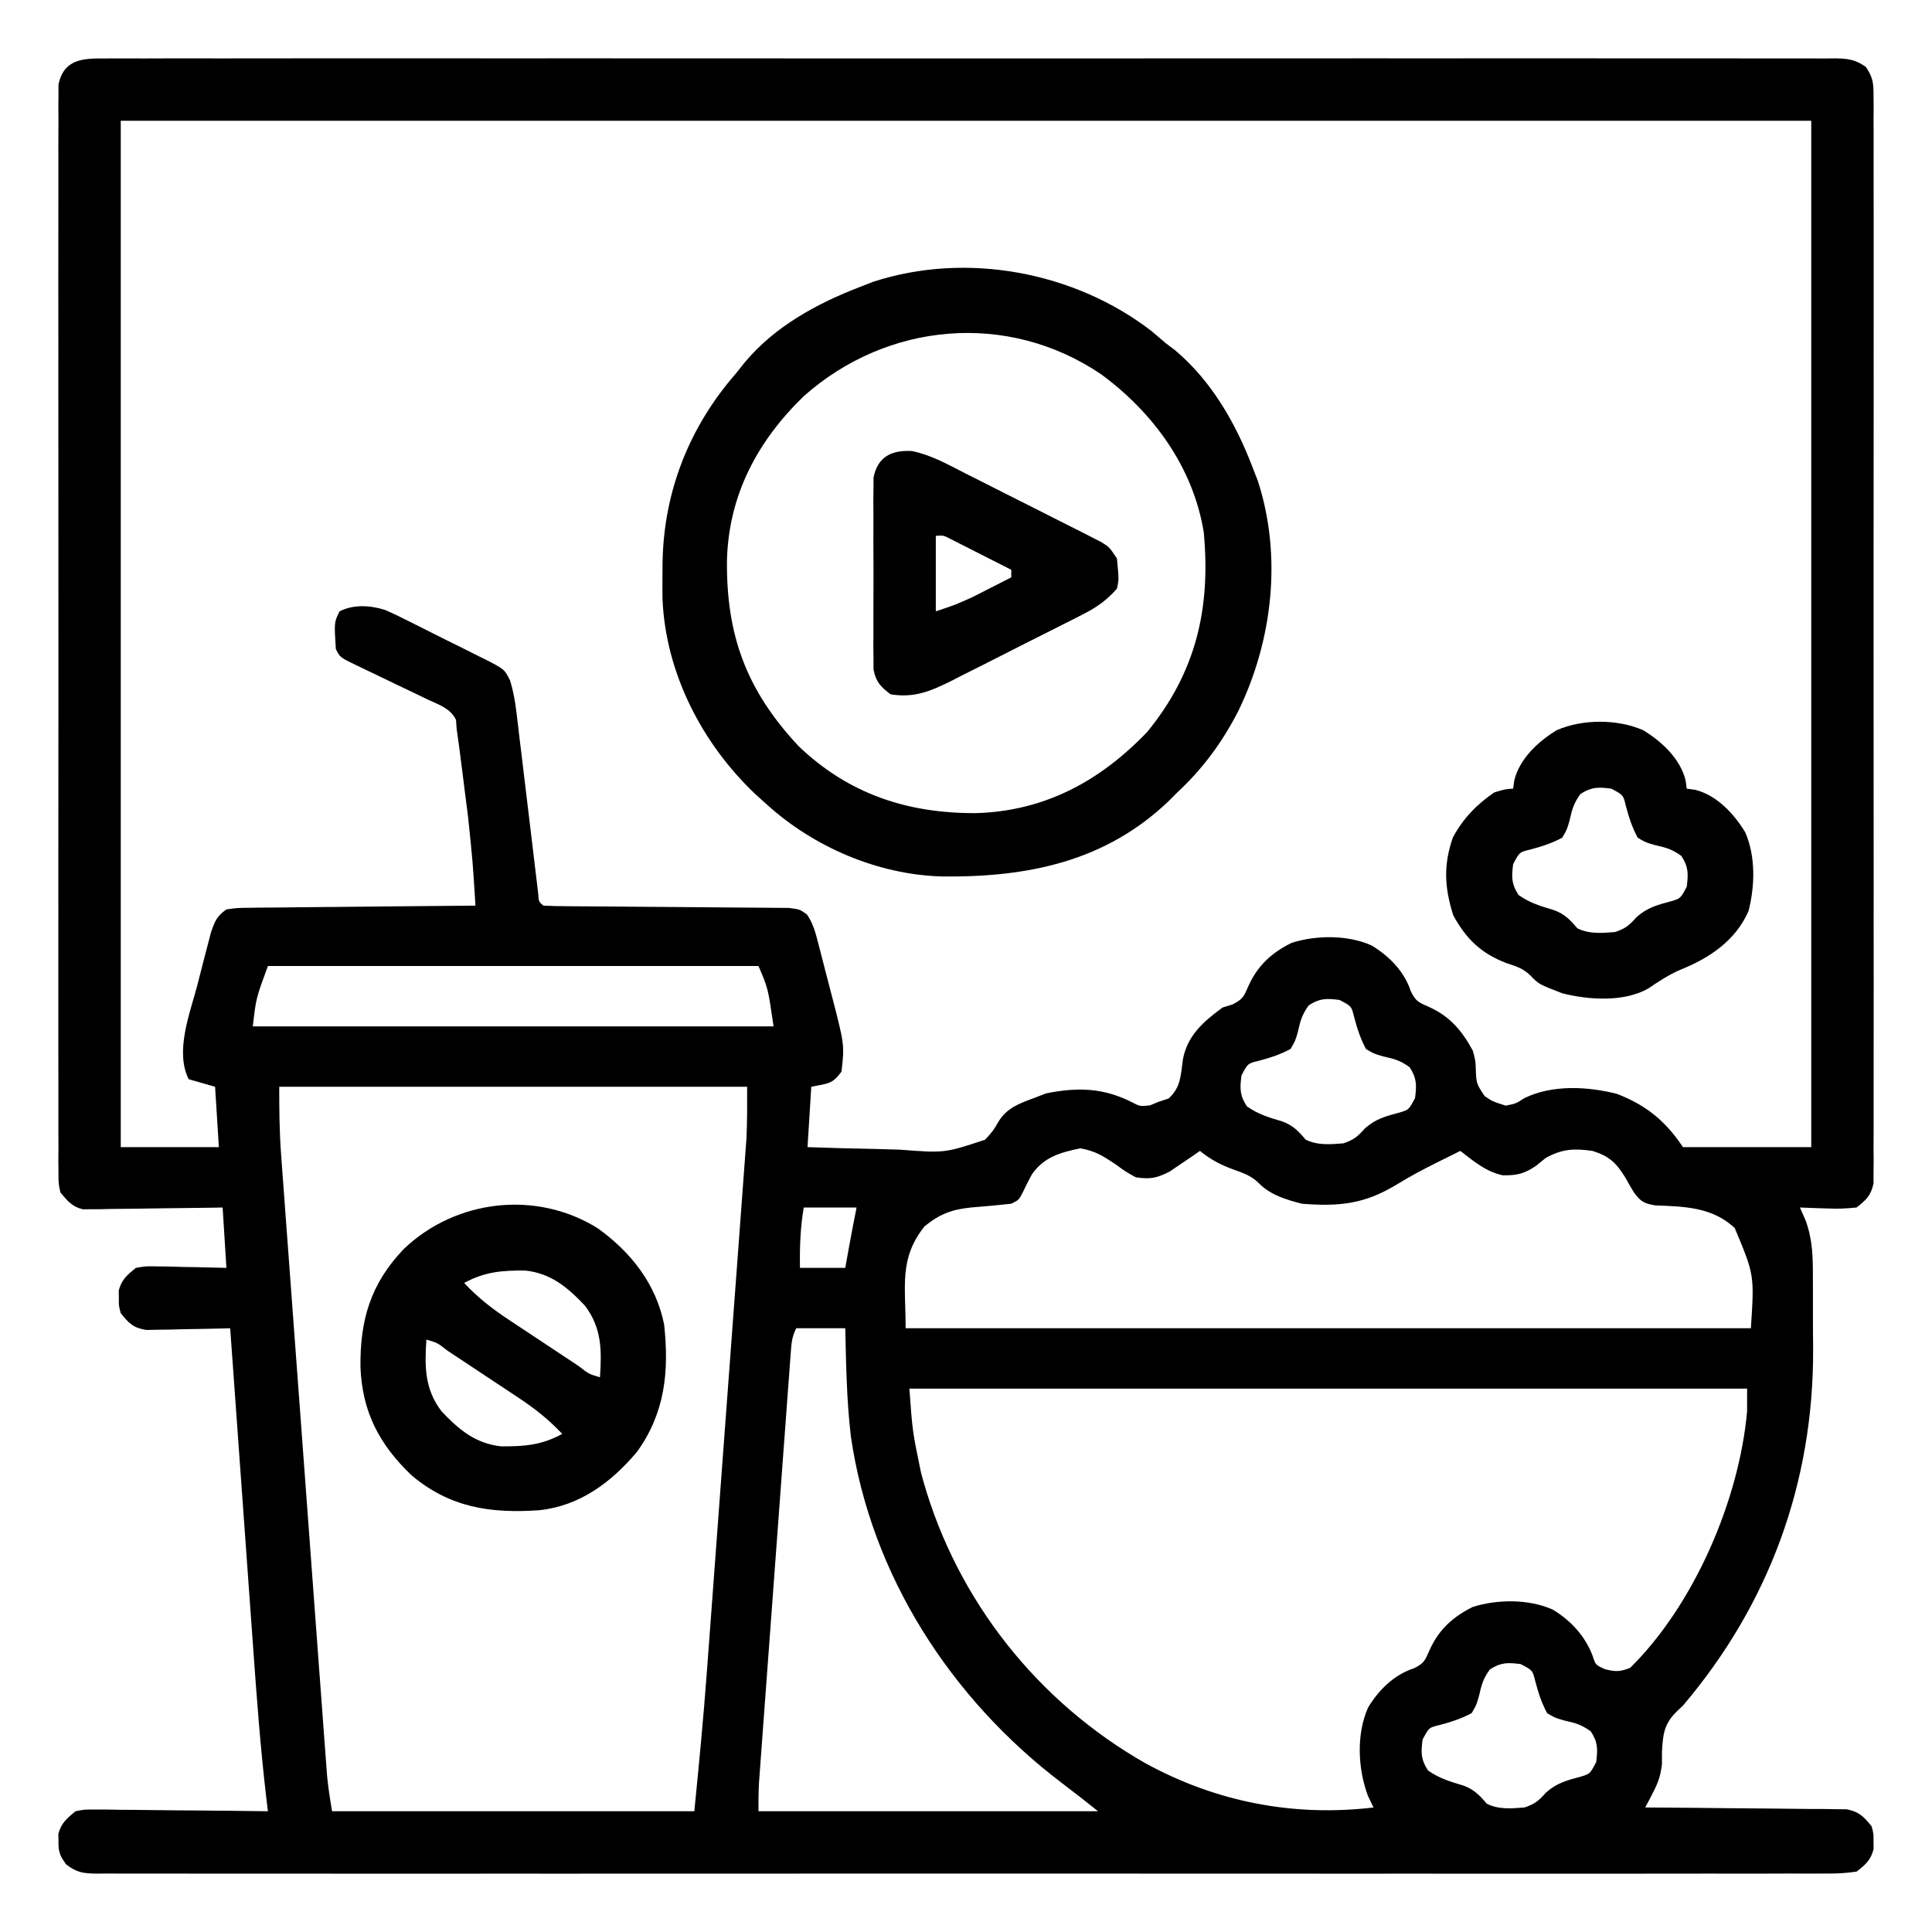 <?xml version="1.0" encoding="UTF-8"?>
<svg version="1.1" xmlns="http://www.w3.org/2000/svg" width="512" height="512">
<path d="M0 0 C1.2 -0.009 1.2 -0.009 2.425 -0.018 C5.124 -0.032 7.822 -0.018 10.521 -0.005 C12.468 -0.009 14.416 -0.016 16.363 -0.023 C21.728 -0.04 27.093 -0.032 32.458 -0.02 C38.238 -0.011 44.019 -0.024 49.799 -0.035 C61.129 -0.053 72.458 -0.049 83.787 -0.038 C92.992 -0.029 102.197 -0.028 111.401 -0.032 C113.364 -0.033 113.364 -0.033 115.366 -0.034 C118.023 -0.035 120.681 -0.036 123.338 -0.038 C147.566 -0.049 171.795 -0.037 196.023 -0.016 C218.15 0.003 240.278 0.001 262.405 -0.018 C287.254 -0.04 312.102 -0.048 336.95 -0.036 C339.598 -0.034 342.246 -0.033 344.894 -0.032 C346.848 -0.031 346.848 -0.031 348.842 -0.03 C358.04 -0.027 367.237 -0.032 376.434 -0.042 C387.638 -0.053 398.841 -0.05 410.044 -0.029 C415.764 -0.018 421.483 -0.014 427.203 -0.027 C432.434 -0.039 437.664 -0.033 442.895 -0.011 C444.793 -0.007 446.69 -0.009 448.588 -0.019 C451.158 -0.031 453.726 -0.019 456.295 0 C457.414 -0.014 457.414 -0.014 458.555 -0.028 C461.888 0.02 463.843 0.291 466.607 2.216 C468.435 4.93 468.649 6.355 468.651 9.607 C468.661 10.644 468.672 11.68 468.683 12.748 C468.674 13.886 468.665 15.023 468.656 16.195 C468.665 18.009 468.665 18.009 468.674 19.859 C468.688 23.218 468.683 26.575 468.67 29.934 C468.661 33.555 468.675 37.176 468.686 40.797 C468.704 47.891 468.7 54.985 468.689 62.079 C468.68 67.844 468.678 73.608 468.683 79.373 C468.683 80.193 468.684 81.013 468.685 81.857 C468.686 83.523 468.687 85.188 468.689 86.853 C468.7 102.476 468.687 118.1 468.665 133.723 C468.648 147.134 468.651 160.545 468.669 173.956 C468.69 189.523 468.699 205.089 468.687 220.656 C468.685 222.315 468.684 223.974 468.683 225.634 C468.682 226.858 468.682 226.858 468.681 228.108 C468.678 233.867 468.683 239.626 468.693 245.385 C468.704 252.401 468.701 259.417 468.68 266.434 C468.669 270.015 468.665 273.596 468.678 277.177 C468.692 281.056 468.676 284.934 468.656 288.812 C468.669 290.518 468.669 290.518 468.683 292.258 C468.672 293.295 468.662 294.332 468.651 295.4 C468.65 296.295 468.65 297.191 468.649 298.113 C467.977 301.317 466.705 302.519 464.148 304.503 C461.411 304.795 459.108 304.887 456.398 304.753 C455.7 304.735 455.003 304.717 454.284 304.699 C452.571 304.652 450.859 304.58 449.148 304.503 C449.634 305.605 450.12 306.707 450.62 307.842 C452.52 312.935 452.598 317.693 452.581 323.081 C452.586 324.088 452.592 325.095 452.597 326.132 C452.603 328.26 452.602 330.388 452.594 332.516 C452.585 335.703 452.614 338.887 452.646 342.074 C452.766 377.371 441.041 409.55 418.148 436.503 C417.627 436.997 417.106 437.491 416.569 437.999 C413.061 441.397 412.831 444.228 412.585 448.878 C412.584 449.938 412.583 450.998 412.581 452.089 C412.175 455.287 411.574 456.926 410.12 459.717 C409.753 460.428 409.386 461.14 409.007 461.873 C408.724 462.411 408.44 462.949 408.148 463.503 C408.84 463.507 409.533 463.511 410.247 463.514 C417.449 463.556 424.651 463.625 431.854 463.711 C434.542 463.741 437.231 463.762 439.92 463.774 C443.783 463.796 447.645 463.842 451.507 463.894 C453.313 463.896 453.313 463.896 455.156 463.898 C456.277 463.917 457.398 463.937 458.553 463.957 C459.539 463.966 460.525 463.975 461.541 463.984 C464.856 464.644 466.055 465.904 468.148 468.503 C468.679 470.503 468.679 470.503 468.648 472.503 C468.658 473.163 468.668 473.823 468.679 474.503 C467.88 477.509 466.602 478.599 464.148 480.503 C461.396 480.895 459.045 481.041 456.295 481.007 C455.095 481.015 455.095 481.015 453.87 481.024 C451.171 481.039 448.473 481.025 445.775 481.011 C443.827 481.016 441.88 481.022 439.932 481.03 C434.567 481.047 429.203 481.039 423.838 481.026 C418.057 481.017 412.277 481.031 406.496 481.042 C395.167 481.06 383.837 481.056 372.508 481.045 C363.303 481.036 354.099 481.034 344.894 481.039 C343.586 481.039 342.277 481.04 340.929 481.04 C338.272 481.042 335.615 481.043 332.957 481.044 C308.729 481.056 284.501 481.044 260.272 481.023 C238.145 481.004 216.017 481.006 193.89 481.025 C169.041 481.046 144.193 481.055 119.345 481.042 C116.697 481.041 114.049 481.04 111.401 481.039 C109.447 481.038 109.447 481.038 107.453 481.037 C98.256 481.033 89.058 481.039 79.861 481.049 C68.658 481.06 57.455 481.057 46.251 481.035 C40.531 481.025 34.812 481.021 29.092 481.034 C23.861 481.046 18.631 481.039 13.4 481.018 C11.502 481.014 9.605 481.016 7.707 481.026 C5.138 481.038 2.569 481.025 0 481.007 C-1.118 481.021 -1.118 481.021 -2.259 481.035 C-5.725 480.984 -7.534 480.75 -10.31 478.597 C-11.983 476.326 -12.396 475.288 -12.352 472.503 C-12.363 471.843 -12.373 471.183 -12.384 470.503 C-11.611 467.596 -10.144 466.41 -7.852 464.503 C-5.435 464.022 -5.435 464.022 -2.717 464.049 C-1.186 464.05 -1.186 464.05 0.377 464.05 C1.471 464.071 2.566 464.091 3.694 464.113 C4.821 464.118 5.947 464.124 7.108 464.13 C10.705 464.152 14.301 464.202 17.898 464.253 C20.336 464.273 22.775 464.292 25.214 464.308 C31.192 464.352 37.17 464.419 43.148 464.503 C43.026 463.504 42.904 462.504 42.778 461.474 C41.174 447.906 40.172 434.309 39.202 420.683 C39.026 418.243 38.85 415.802 38.673 413.362 C38.213 407 37.757 400.638 37.302 394.276 C36.835 387.759 36.364 381.242 35.894 374.726 C34.974 361.985 34.059 349.245 33.148 336.503 C32.411 336.524 31.675 336.545 30.916 336.567 C27.577 336.65 24.238 336.702 20.898 336.753 C19.739 336.787 18.58 336.82 17.386 336.855 C16.271 336.868 15.156 336.881 14.007 336.894 C12.981 336.915 11.954 336.936 10.897 336.957 C7.44 336.387 6.295 335.209 4.148 332.503 C3.616 330.503 3.616 330.503 3.648 328.503 C3.637 327.843 3.627 327.183 3.616 326.503 C4.393 323.578 5.825 322.406 8.148 320.503 C10.805 320.049 10.805 320.049 13.788 320.113 C15.393 320.132 15.393 320.132 17.03 320.152 C18.697 320.202 18.697 320.202 20.398 320.253 C21.524 320.271 22.651 320.289 23.812 320.308 C26.591 320.355 29.369 320.427 32.148 320.503 C31.818 315.223 31.488 309.943 31.148 304.503 C29.987 304.524 28.827 304.545 27.631 304.567 C23.322 304.639 19.014 304.685 14.705 304.723 C12.84 304.743 10.976 304.77 9.112 304.805 C6.431 304.854 3.751 304.876 1.069 304.894 C0.237 304.915 -0.595 304.935 -1.453 304.957 C-2.624 304.957 -2.624 304.957 -3.818 304.957 C-4.502 304.966 -5.186 304.975 -5.891 304.984 C-8.794 304.273 -9.959 302.773 -11.852 300.503 C-12.354 298.113 -12.354 298.113 -12.356 295.4 C-12.366 294.363 -12.377 293.326 -12.387 292.258 C-12.378 291.121 -12.37 289.984 -12.36 288.812 C-12.367 287.603 -12.373 286.393 -12.379 285.147 C-12.392 281.789 -12.388 278.431 -12.375 275.073 C-12.366 271.452 -12.38 267.831 -12.391 264.21 C-12.409 257.116 -12.405 250.022 -12.394 242.927 C-12.385 237.163 -12.383 231.398 -12.388 225.634 C-12.388 224.814 -12.389 223.994 -12.39 223.149 C-12.391 221.484 -12.392 219.819 -12.393 218.153 C-12.405 202.53 -12.392 186.907 -12.37 171.284 C-12.352 157.873 -12.355 144.462 -12.374 131.05 C-12.395 115.484 -12.404 99.917 -12.391 84.351 C-12.39 82.692 -12.389 81.032 -12.388 79.373 C-12.387 78.557 -12.386 77.74 -12.386 76.899 C-12.382 71.14 -12.388 65.381 -12.398 59.622 C-12.409 52.606 -12.406 45.589 -12.384 38.573 C-12.374 34.992 -12.37 31.411 -12.383 27.829 C-12.397 23.951 -12.38 20.073 -12.36 16.195 C-12.369 15.057 -12.378 13.92 -12.387 12.748 C-12.377 11.712 -12.367 10.675 -12.356 9.607 C-12.355 8.712 -12.354 7.816 -12.354 6.894 C-10.944 0.172 -5.925 -0.074 0 0 Z M4.148 16.503 C4.148 106.263 4.148 196.023 4.148 288.503 C12.728 288.503 21.308 288.503 30.148 288.503 C29.818 283.223 29.488 277.943 29.148 272.503 C26.838 271.843 24.528 271.183 22.148 270.503 C18.487 263.183 22.423 253.196 24.401 245.745 C24.963 243.616 25.503 241.482 26.04 239.347 C26.394 237.985 26.748 236.623 27.105 235.261 C27.424 234.035 27.744 232.81 28.073 231.547 C29.158 228.474 29.577 227.379 32.148 225.503 C35.014 225.105 35.014 225.105 38.547 225.071 C39.513 225.056 39.513 225.056 40.499 225.04 C42.625 225.01 44.751 225.001 46.878 224.992 C48.354 224.975 49.829 224.957 51.304 224.937 C55.186 224.89 59.067 224.86 62.949 224.834 C66.91 224.804 70.872 224.757 74.833 224.712 C82.605 224.626 90.376 224.559 98.148 224.503 C97.425 212.819 97.425 212.819 96.21 201.179 C96.125 200.5 96.04 199.82 95.953 199.12 C95.776 197.72 95.598 196.319 95.418 194.92 C95.143 192.78 94.875 190.639 94.609 188.498 C93.916 182.995 93.916 182.995 93.148 177.503 C93.1 176.776 93.052 176.049 93.003 175.3 C91.542 172.232 88.468 171.271 85.523 169.902 C84.529 169.418 84.529 169.418 83.516 168.924 C81.4 167.896 79.274 166.886 77.148 165.878 C75.022 164.861 72.899 163.839 70.779 162.811 C69.459 162.172 68.136 161.539 66.809 160.914 C62.259 158.726 62.259 158.726 61.148 156.503 C60.697 149.405 60.697 149.405 62.148 146.503 C65.888 144.633 70.236 144.906 74.161 146.133 C76.251 147.03 78.271 148.01 80.296 149.046 C81.035 149.412 81.773 149.777 82.534 150.154 C84.083 150.925 85.627 151.705 87.168 152.492 C89.526 153.693 91.899 154.858 94.276 156.021 C95.784 156.777 97.291 157.536 98.796 158.296 C99.504 158.642 100.213 158.988 100.942 159.345 C105.837 161.886 105.837 161.886 107.296 164.781 C108.183 167.616 108.65 170.247 109.001 173.196 C109.206 174.872 109.206 174.872 109.416 176.582 C109.625 178.376 109.625 178.376 109.839 180.206 C110.064 182.057 110.064 182.057 110.294 183.944 C110.691 187.212 111.083 190.48 111.472 193.748 C112.021 198.368 112.576 202.987 113.137 207.605 C113.435 210.063 113.729 212.521 114.018 214.98 C114.152 216.085 114.286 217.19 114.423 218.329 C114.539 219.306 114.655 220.284 114.775 221.291 C114.922 223.471 114.922 223.471 116.148 224.503 C118.248 224.611 120.352 224.65 122.456 224.661 C123.114 224.666 123.773 224.671 124.451 224.676 C125.886 224.687 127.32 224.696 128.755 224.703 C131.024 224.714 133.293 224.734 135.563 224.756 C142.016 224.817 148.47 224.871 154.923 224.905 C158.867 224.926 162.81 224.961 166.754 225.005 C168.258 225.02 169.763 225.028 171.268 225.032 C173.372 225.036 175.476 225.06 177.581 225.087 C178.779 225.095 179.977 225.103 181.212 225.111 C184.148 225.503 184.148 225.503 185.991 226.839 C187.808 229.453 188.391 232.193 189.191 235.261 C189.451 236.255 189.451 236.255 189.716 237.269 C190.08 238.671 190.438 240.075 190.792 241.48 C191.329 243.604 191.888 245.722 192.45 247.839 C195.968 261.379 195.968 261.379 195.148 268.503 C192.72 271.84 191.589 271.615 187.148 272.503 C186.818 277.783 186.488 283.063 186.148 288.503 C192.267 288.727 198.384 288.89 204.507 288.998 C206.587 289.043 208.666 289.104 210.745 289.182 C222.455 290.09 222.455 290.09 233.196 286.546 C235.331 284.218 235.331 284.218 236.792 281.69 C239.016 278.103 242.306 276.919 246.148 275.503 C247.22 275.091 248.293 274.678 249.398 274.253 C257.806 272.572 264.585 272.771 272.253 276.667 C274.222 277.696 274.222 277.696 276.898 277.441 C278.011 276.977 278.011 276.977 279.148 276.503 C280.034 276.215 280.921 275.926 281.835 275.628 C285.144 272.588 285.014 269.558 285.636 265.226 C286.834 258.85 291.166 255.164 296.148 251.503 C297.014 251.235 297.88 250.967 298.773 250.691 C301.587 249.284 301.777 248.545 303.023 245.753 C305.442 240.366 309.179 236.977 314.444 234.363 C320.953 232.293 329.357 232.231 335.648 235.066 C340.331 237.9 344.315 241.945 346.023 247.191 C347.375 249.971 348.148 250.149 350.898 251.378 C356.383 253.842 359.637 257.699 362.46 262.941 C363.148 265.503 363.148 265.503 363.234 267.449 C363.367 271.617 363.367 271.617 365.589 274.976 C367.623 276.363 367.623 276.363 371.148 277.503 C373.828 276.998 373.828 276.998 376.148 275.503 C383.502 271.925 392.805 272.408 400.616 274.378 C408.406 277.368 413.551 281.608 418.148 288.503 C429.368 288.503 440.588 288.503 452.148 288.503 C452.148 198.743 452.148 108.983 452.148 16.503 C304.308 16.503 156.468 16.503 4.148 16.503 Z M43.148 240.503 C39.999 249.056 39.999 249.056 39.148 256.503 C84.688 256.503 130.228 256.503 177.148 256.503 C175.679 246.35 175.679 246.35 173.148 240.503 C130.248 240.503 87.348 240.503 43.148 240.503 Z M318.96 250.941 C317.128 253.531 316.772 254.984 316.085 258.003 C315.398 260.386 315.398 260.386 314.148 262.503 C311.352 263.995 308.704 264.847 305.644 265.652 C302.823 266.332 302.823 266.332 301.148 269.503 C300.71 272.935 300.665 274.769 302.585 277.691 C305.617 279.835 308.496 280.659 312.026 281.714 C314.769 282.734 316.293 284.277 318.148 286.503 C321.327 288.093 324.68 287.773 328.148 287.503 C330.864 286.598 331.951 285.729 333.835 283.566 C336.727 280.987 339.427 280.301 343.124 279.312 C345.504 278.583 345.504 278.583 347.148 275.503 C347.586 272.072 347.63 270.237 345.71 267.316 C343.12 265.484 341.667 265.127 338.648 264.441 C336.265 263.753 336.265 263.753 334.148 262.503 C332.656 259.708 331.804 257.06 330.999 253.999 C330.319 251.178 330.319 251.178 327.148 249.503 C323.716 249.065 321.882 249.021 318.96 250.941 Z M46.148 272.503 C46.148 278.575 46.191 284.338 46.634 290.347 C46.687 291.07 46.739 291.793 46.793 292.538 C46.967 294.926 47.146 297.313 47.325 299.7 C47.452 301.425 47.578 303.151 47.704 304.877 C48.046 309.538 48.392 314.199 48.74 318.859 C49.103 323.746 49.463 328.634 49.823 333.521 C50.429 341.722 51.037 349.923 51.647 358.123 C52.352 367.599 53.052 377.075 53.75 386.552 C54.422 395.681 55.097 404.81 55.774 413.939 C56.062 417.82 56.349 421.7 56.634 425.58 C56.971 430.147 57.31 434.714 57.651 439.281 C57.776 440.955 57.9 442.63 58.022 444.305 C58.19 446.592 58.362 448.88 58.534 451.167 C58.629 452.447 58.724 453.726 58.822 455.044 C59.12 458.214 59.624 461.363 60.148 464.503 C91.828 464.503 123.508 464.503 156.148 464.503 C157.381 452.171 158.568 439.874 159.476 427.52 C159.595 425.938 159.713 424.355 159.832 422.772 C160.148 418.546 160.461 414.319 160.774 410.092 C161.036 406.543 161.3 402.994 161.564 399.445 C162.187 391.073 162.807 382.702 163.425 374.33 C164.061 365.723 164.702 357.116 165.344 348.509 C165.899 341.077 166.451 333.646 167.001 326.214 C167.328 321.793 167.656 317.372 167.986 312.951 C168.297 308.803 168.603 304.654 168.907 300.506 C169.019 298.991 169.132 297.476 169.246 295.961 C169.403 293.881 169.555 291.802 169.705 289.721 C169.791 288.562 169.877 287.403 169.966 286.208 C170.19 281.645 170.148 277.072 170.148 272.503 C129.228 272.503 88.308 272.503 46.148 272.503 Z M245.601 295.738 C244.74 297.327 243.922 298.941 243.155 300.578 C242.148 302.503 242.148 302.503 240.148 303.503 C236.641 303.877 233.137 304.221 229.62 304.49 C224.477 304.997 221.269 306.157 217.148 309.503 C210.394 318.083 212.148 325.029 212.148 336.503 C286.068 336.503 359.988 336.503 436.148 336.503 C437.078 322.387 437.078 322.387 431.859 309.925 C425.882 304.364 418.536 304.248 410.819 303.945 C407.769 303.441 406.972 302.938 405.148 300.503 C404.349 299.187 403.578 297.852 402.835 296.503 C400.452 292.657 398.597 290.872 394.148 289.503 C389.288 288.813 386.117 288.965 381.773 291.378 C380.906 292.08 380.04 292.781 379.148 293.503 C376.026 295.585 374.14 296.027 370.421 295.972 C366.03 295.067 362.629 292.211 359.148 289.503 C358.569 289.793 357.99 290.083 357.394 290.382 C355.992 291.082 354.589 291.778 353.183 292.468 C349.397 294.335 345.745 296.29 342.148 298.503 C333.725 303.595 327.003 304.288 317.148 303.503 C312.952 302.413 308.758 301.17 305.687 297.992 C303.707 296.078 301.79 295.435 299.21 294.503 C295.711 293.237 293.037 291.863 290.148 289.503 C289.423 290.009 288.699 290.514 287.952 291.035 C286.985 291.684 286.019 292.334 285.023 293.003 C283.596 293.978 283.596 293.978 282.14 294.972 C278.715 296.725 276.94 297.061 273.148 296.503 C270.401 294.972 270.401 294.972 267.71 293.003 C264.376 290.782 262.436 289.557 258.46 288.816 C253.163 289.915 248.797 291.121 245.601 295.738 Z M185.148 304.503 C184.227 309.911 184.063 315.017 184.148 320.503 C188.108 320.503 192.068 320.503 196.148 320.503 C196.457 318.791 196.766 317.08 197.085 315.316 C197.738 311.703 198.427 308.105 199.148 304.503 C194.528 304.503 189.908 304.503 185.148 304.503 Z M183.148 336.503 C181.955 338.888 181.883 340.642 181.686 343.304 C181.609 344.317 181.531 345.331 181.452 346.375 C181.371 347.492 181.291 348.608 181.208 349.758 C181.12 350.931 181.032 352.103 180.941 353.311 C180.701 356.532 180.464 359.754 180.229 362.975 C179.982 366.345 179.731 369.716 179.48 373.086 C179.06 378.749 178.642 384.413 178.227 390.076 C177.747 396.62 177.263 403.164 176.777 409.708 C176.259 416.675 175.744 423.642 175.23 430.609 C175.081 432.615 174.933 434.621 174.784 436.627 C174.507 440.371 174.232 444.116 173.958 447.86 C173.875 448.97 173.793 450.081 173.708 451.225 C173.633 452.247 173.559 453.269 173.483 454.322 C173.417 455.207 173.352 456.092 173.285 457.004 C173.148 459.5 173.148 462.003 173.148 464.503 C202.848 464.503 232.548 464.503 263.148 464.503 C259.986 461.974 256.823 459.491 253.594 457.054 C224.226 434.791 202.97 402.038 197.636 365.144 C196.504 355.655 196.38 346.047 196.148 336.503 C191.858 336.503 187.568 336.503 183.148 336.503 Z M213.148 352.503 C213.959 363.819 213.959 363.819 216.21 374.691 C216.426 375.488 216.643 376.286 216.865 377.108 C225.881 408.709 247.198 435.569 275.712 451.791 C294.426 462.03 314.942 466.028 336.148 463.503 C335.653 462.472 335.158 461.441 334.648 460.378 C331.982 453.212 331.555 444.076 334.71 437.003 C337.544 432.32 341.589 428.336 346.835 426.628 C349.615 425.276 349.793 424.503 351.023 421.753 C353.442 416.366 357.179 412.977 362.444 410.363 C368.953 408.293 377.357 408.231 383.648 411.066 C388.446 413.97 392.225 418.062 394.21 423.316 C394.984 425.725 394.984 425.725 397.523 426.878 C400.393 427.562 401.435 427.558 404.148 426.503 C421.044 409.891 433.045 382.106 435.148 358.503 C435.148 356.523 435.148 354.543 435.148 352.503 C361.888 352.503 288.628 352.503 213.148 352.503 Z M366.96 426.941 C365.128 429.531 364.772 430.984 364.085 434.003 C363.398 436.386 363.398 436.386 362.148 438.503 C359.352 439.995 356.704 440.847 353.644 441.652 C350.823 442.332 350.823 442.332 349.148 445.503 C348.71 448.935 348.665 450.769 350.585 453.691 C353.617 455.835 356.496 456.659 360.026 457.714 C362.769 458.734 364.293 460.277 366.148 462.503 C369.327 464.093 372.68 463.773 376.148 463.503 C378.864 462.598 379.951 461.729 381.835 459.566 C384.727 456.987 387.427 456.301 391.124 455.312 C393.504 454.583 393.504 454.583 395.148 451.503 C395.586 448.072 395.63 446.237 393.71 443.316 C391.12 441.484 389.667 441.127 386.648 440.441 C384.265 439.753 384.265 439.753 382.148 438.503 C380.656 435.708 379.804 433.06 378.999 429.999 C378.319 427.178 378.319 427.178 375.148 425.503 C371.716 425.065 369.882 425.021 366.96 426.941 Z " fill="#000000" transform="translate(27.852,15.497)"/>
<path d="M0 0 C1.279 1.073 2.55 2.157 3.812 3.25 C4.605 3.847 5.398 4.444 6.215 5.059 C15.935 13.259 22.358 24.51 26.812 36.25 C27.246 37.361 27.679 38.472 28.125 39.617 C34.656 59.618 32.056 81.983 23 100.625 C18.776 108.88 13.621 115.916 6.812 122.25 C5.821 123.25 5.821 123.25 4.809 124.27 C-12.076 140.598 -32.851 144.797 -55.641 144.52 C-72.582 144.031 -89.648 136.714 -102.188 125.25 C-103.08 124.449 -103.972 123.649 -104.891 122.824 C-119.09 109.42 -128.811 90.654 -129.621 70.918 C-129.645 68.758 -129.646 66.598 -129.625 64.438 C-129.616 63.297 -129.607 62.157 -129.598 60.983 C-129.216 42.357 -122.46 25.316 -110.188 11.25 C-109.029 9.798 -109.029 9.798 -107.848 8.316 C-99.834 -1.284 -88.678 -7.328 -77.188 -11.75 C-76.075 -12.184 -74.963 -12.619 -73.816 -13.066 C-49.102 -21.118 -20.464 -15.78 0 0 Z M-92.188 17.25 C-104.47 29.135 -112.086 43.476 -112.531 60.7 C-112.75 80.611 -107.372 95.204 -93.57 109.965 C-80.279 122.711 -64.672 127.804 -46.601 127.74 C-28.432 127.238 -13.724 119.322 -1.188 106.25 C11.798 90.404 15.716 73.393 13.812 53.25 C10.998 36.074 0.468 21.613 -13.375 11.438 C-38.2 -5.363 -70.132 -2.366 -92.188 17.25 Z " fill="#000000" transform="translate(305.188,87.75)"/>
<path d="M0 0 C8.803 6.34 15.419 14.726 17.582 25.492 C18.92 37.909 17.857 48.881 10.395 59.242 C3.582 67.327 -4.723 73.555 -15.489 74.715 C-28.4 75.611 -39.168 74.045 -49.352 65.465 C-57.87 57.333 -62.42 48.684 -62.889 36.857 C-63.044 24.343 -60.226 14.719 -51.418 5.492 C-37.638 -7.663 -16.313 -10.173 0 0 Z M-35.418 14.492 C-31.732 18.419 -27.896 21.406 -23.402 24.355 C-22.746 24.792 -22.089 25.229 -21.413 25.679 C-20.037 26.594 -18.658 27.505 -17.278 28.414 C-15.157 29.812 -13.041 31.219 -10.926 32.627 C-9.585 33.516 -8.244 34.405 -6.902 35.293 C-6.267 35.715 -5.632 36.137 -4.977 36.571 C-2.399 38.6 -2.399 38.6 0.582 39.492 C1.059 32.283 1.068 26.415 -3.418 20.492 C-8.027 15.623 -12.425 11.911 -19.285 11.191 C-25.466 11.167 -29.96 11.515 -35.418 14.492 Z M-45.418 29.492 C-45.895 36.702 -45.904 42.569 -41.418 48.492 C-36.809 53.361 -32.411 57.073 -25.551 57.793 C-19.369 57.817 -14.876 57.469 -9.418 54.492 C-13.104 50.565 -16.939 47.578 -21.434 44.629 C-22.09 44.192 -22.746 43.755 -23.423 43.305 C-24.799 42.391 -26.178 41.479 -27.558 40.57 C-29.679 39.172 -31.795 37.766 -33.91 36.357 C-35.251 35.468 -36.592 34.58 -37.934 33.691 C-38.569 33.27 -39.204 32.848 -39.859 32.413 C-42.437 30.384 -42.437 30.384 -45.418 29.492 Z " fill="#000000" transform="translate(158.418,325.508)"/>
<path d="M0 0 C4.954 3 9.82 7.544 11.254 13.254 C11.407 14.366 11.407 14.366 11.562 15.5 C12.304 15.602 13.045 15.704 13.809 15.809 C19.518 17.242 24.062 22.108 27.062 27.062 C29.85 33.446 29.647 41.276 27.938 47.934 C24.502 55.802 17.52 60.447 9.801 63.527 C6.768 64.845 4.118 66.599 1.387 68.449 C-5.022 72.141 -14.576 71.504 -21.473 69.711 C-27.634 67.334 -27.634 67.334 -29.91 64.973 C-31.85 63.102 -33.637 62.59 -36.188 61.75 C-42.925 59.163 -46.874 55.366 -50.312 49.062 C-52.641 41.688 -52.945 35.819 -50.438 28.5 C-47.782 23.485 -44.113 19.683 -39.438 16.5 C-36.5 15.625 -36.5 15.625 -34.438 15.5 C-34.336 14.759 -34.234 14.018 -34.129 13.254 C-32.695 7.544 -27.829 3 -22.875 0 C-16.062 -2.975 -6.813 -2.975 0 0 Z M-16.625 16.938 C-18.457 19.528 -18.814 20.98 -19.5 24 C-20.188 26.383 -20.188 26.383 -21.438 28.5 C-24.233 29.992 -26.881 30.844 -29.941 31.648 C-32.762 32.328 -32.762 32.328 -34.438 35.5 C-34.876 38.932 -34.92 40.766 -33 43.688 C-29.968 45.832 -27.089 46.656 -23.559 47.711 C-20.816 48.731 -19.293 50.274 -17.438 52.5 C-14.258 54.09 -10.905 53.769 -7.438 53.5 C-4.721 52.594 -3.634 51.725 -1.75 49.562 C1.141 46.984 3.841 46.297 7.539 45.309 C9.919 44.579 9.919 44.579 11.562 41.5 C12.001 38.068 12.045 36.234 10.125 33.312 C7.535 31.48 6.082 31.124 3.062 30.438 C0.68 29.75 0.68 29.75 -1.438 28.5 C-2.929 25.704 -3.781 23.057 -4.586 19.996 C-5.266 17.175 -5.266 17.175 -8.438 15.5 C-11.869 15.062 -13.703 15.018 -16.625 16.938 Z " fill="#000000" transform="translate(435.438,193.5)"/>
<path d="M0 0 C5.036 1.002 9.475 3.503 14.009 5.833 C15.65 6.655 15.65 6.655 17.323 7.493 C19.625 8.65 21.923 9.814 24.216 10.986 C27.736 12.782 31.268 14.553 34.802 16.319 C37.038 17.447 39.274 18.577 41.509 19.708 C42.567 20.239 43.626 20.771 44.716 21.318 C45.691 21.818 46.666 22.319 47.671 22.834 C48.53 23.272 49.39 23.709 50.276 24.16 C52.361 25.47 52.361 25.47 54.361 28.47 C54.897 34.101 54.897 34.101 54.361 36.47 C51.729 39.448 49.154 41.331 45.627 43.127 C44.692 43.607 43.757 44.087 42.794 44.582 C41.79 45.086 40.786 45.591 39.751 46.11 C38.71 46.637 37.67 47.164 36.597 47.707 C34.397 48.818 32.195 49.923 29.99 51.025 C26.628 52.711 23.28 54.421 19.931 56.134 C17.788 57.211 15.645 58.286 13.501 59.36 C12.505 59.873 11.509 60.385 10.483 60.913 C4.848 63.694 0.665 65.48 -5.639 64.47 C-8.304 62.413 -9.491 61.226 -10.147 57.89 C-10.151 56.916 -10.154 55.942 -10.157 54.938 C-10.17 53.83 -10.182 52.722 -10.195 51.581 C-10.187 50.389 -10.179 49.197 -10.171 47.97 C-10.175 46.742 -10.178 45.514 -10.182 44.249 C-10.185 41.653 -10.178 39.057 -10.161 36.462 C-10.14 32.485 -10.161 28.509 -10.186 24.532 C-10.184 22.011 -10.179 19.49 -10.171 16.97 C-10.179 15.778 -10.187 14.586 -10.195 13.358 C-10.183 12.25 -10.17 11.142 -10.157 10.001 C-10.154 9.027 -10.151 8.053 -10.147 7.05 C-9.061 1.534 -5.405 -0.295 0 0 Z M6.361 22.47 C6.361 29.07 6.361 35.67 6.361 42.47 C11.349 40.834 11.349 40.834 16.009 38.743 C16.621 38.434 17.234 38.124 17.864 37.806 C18.482 37.488 19.099 37.171 19.736 36.845 C20.376 36.52 21.017 36.195 21.677 35.86 C23.24 35.067 24.801 34.269 26.361 33.47 C26.361 32.81 26.361 32.15 26.361 31.47 C23.405 29.963 20.446 28.466 17.486 26.97 C16.644 26.54 15.802 26.111 14.935 25.669 C13.726 25.06 13.726 25.06 12.493 24.438 C11.75 24.061 11.006 23.684 10.24 23.296 C8.398 22.335 8.398 22.335 6.361 22.47 Z " fill="#000000" transform="translate(241.639,119.53)"/>
</svg>

